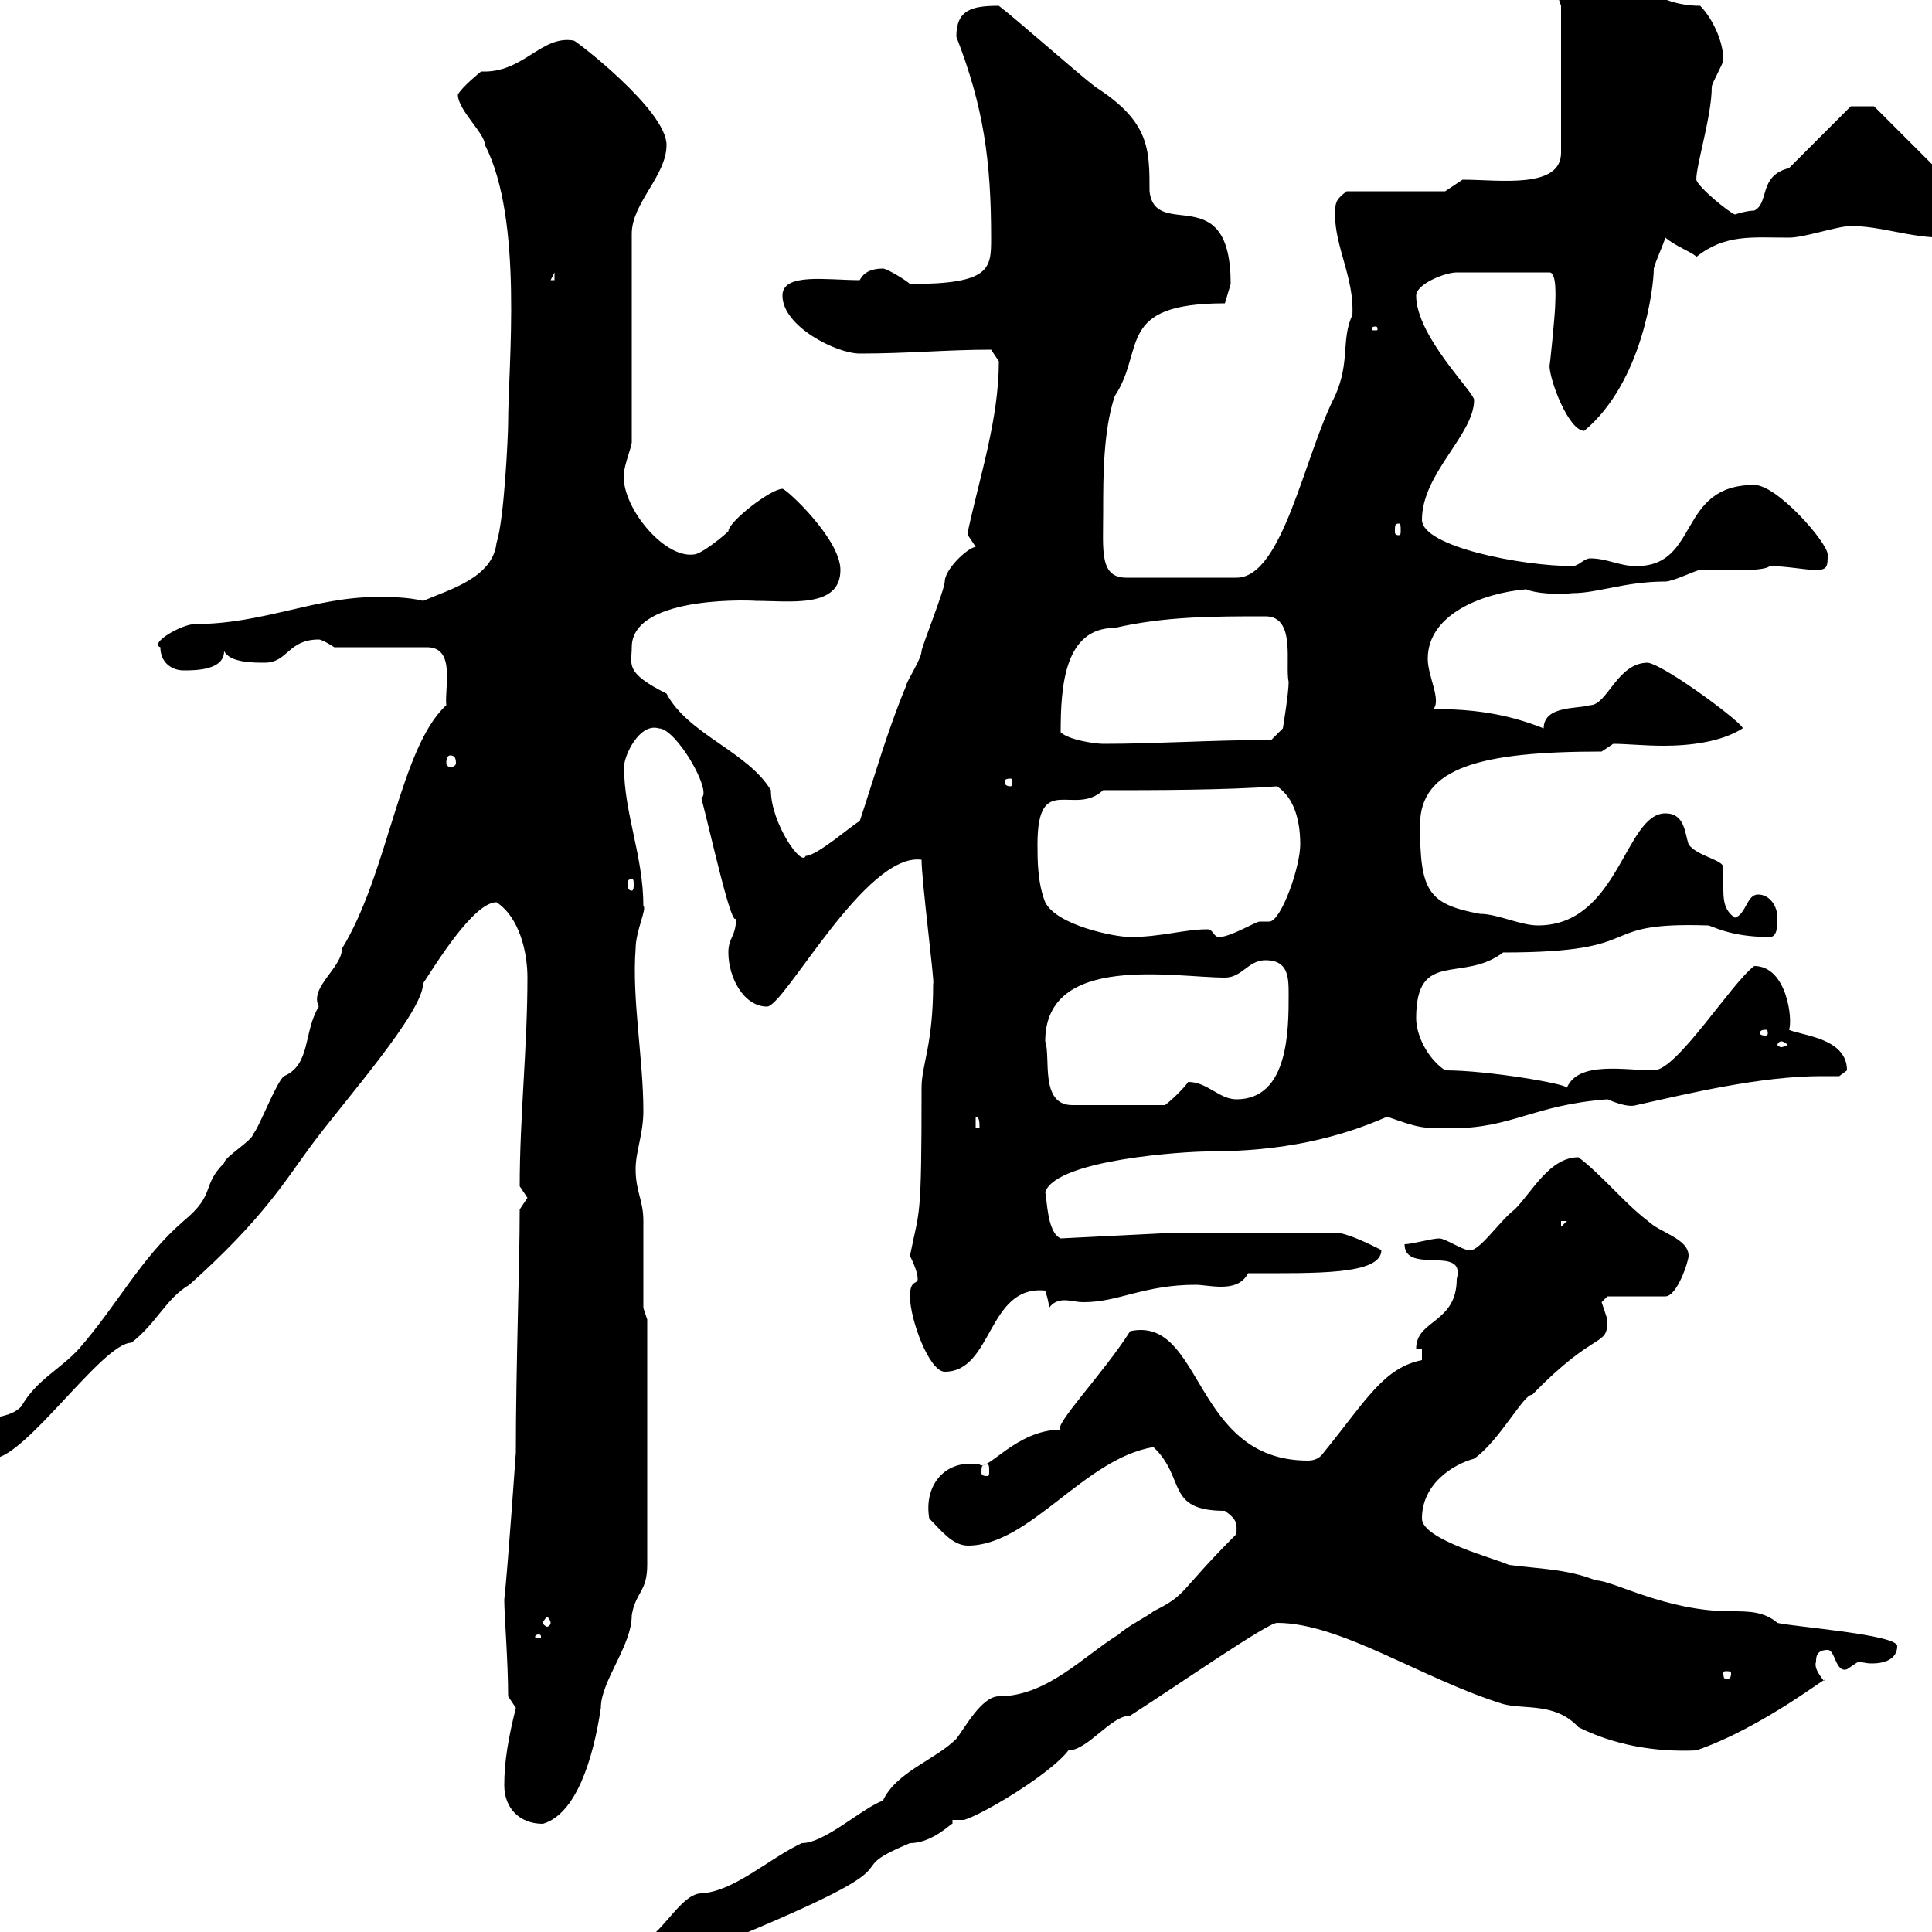 <svg xmlns="http://www.w3.org/2000/svg" xmlns:xlink="http://www.w3.org/1999/xlink" width="300" height="300"><path d="M90.90 307.80C90.90 308.40 90.90 309.60 91.50 309.60C98.10 309.60 102 303 108.90 303C146.70 287.70 128.40 291.60 141.30 286.20C144.90 286.20 147.90 282.90 147.90 283.20C147.90 283.20 147.90 282.90 147.90 282.60L149.70 282.60C152.70 281.70 163.20 275.40 165.90 271.80C168.90 271.80 172.50 266.40 175.50 266.40C183 261.60 196.80 252 198.30 252C208.20 252 220.80 260.70 233.40 264.60C236.70 265.50 241.50 264.30 245.10 268.20C250.50 270.90 256.80 272.10 263.40 271.80C273.90 268.20 284.70 259.50 283.20 261C282.30 259.80 281.70 258.90 282 258C282 257.40 282 256.20 283.80 256.20C285 256.20 285 259.80 286.80 259.20C286.80 259.20 288.60 258 288.60 258C288.90 258 289.50 258.30 290.70 258.30C292.50 258.30 294.60 257.70 294.60 255.60C294.60 253.80 278.40 252.60 276 252C273.90 250.20 271.50 250.20 268.80 250.20C258.60 250.20 250.50 245.40 247.80 245.40C243.30 243.60 238.80 243.60 234.30 243C232.50 242.10 220.80 239.10 220.80 235.80C220.80 230.40 225.60 227.40 228.90 226.50C232.80 223.80 236.70 216.30 237.90 216.60C248.10 206.10 249.60 209.40 249.60 204.90C249.60 204.90 248.70 202.20 248.70 202.20C248.70 202.20 249.60 201.30 249.60 201.30L258.60 201.30C260.40 201.30 262.20 195.90 262.20 195C262.20 192.30 257.70 191.40 255.90 189.60C252.30 186.90 248.70 182.40 245.10 179.70C240.60 179.70 237.90 185.10 235.20 187.80C232.80 189.60 229.50 194.70 228 194.10C227.10 194.10 224.40 192.30 223.50 192.30C222.30 192.30 219.30 193.20 218.10 193.20C218.10 198 227.70 193.20 226.20 198.60C226.20 205.50 219.90 204.90 219.90 209.40L220.80 209.40L220.80 211.20C214.80 212.40 212.10 217.50 205.50 225.60C204.90 226.50 204 226.80 203.10 226.80C185.10 226.80 186.90 204.30 175.50 206.70C171.30 213.30 163.50 221.40 164.70 222C157.80 222 153.30 228.60 152.10 227.40C146.70 226.50 143.40 230.70 144.30 235.80C146.10 237.60 147.90 240 150.30 240C159.90 240 168.30 226.50 179.10 224.70C184.20 229.50 180.90 234.60 190.20 234.60C192.30 236.10 192 236.70 192 238.20C182.70 247.50 184.50 247.50 179.10 250.20C178.50 250.80 174.90 252.60 173.70 253.80C168.30 257.10 162.60 263.40 155.10 263.40C152.40 263.40 149.70 268.50 148.50 270C145.20 273.30 139.20 275.10 137.10 279.60C133.80 280.80 128.10 286.20 124.50 286.20C119.40 288.60 114 293.70 108.90 294C105.30 294 101.70 302.70 98.70 301.20C100.50 304.50 90.90 303 90.90 307.80ZM78.30 277.20C78.30 280.80 80.70 283.20 84.30 283.20C89.40 281.70 92.10 273.30 93.30 265.20C93.30 261 98.10 255.60 98.10 250.80C98.70 247.20 100.50 247.20 100.50 243L100.50 204.90L99.90 203.10C99.90 201.30 99.90 191.40 99.90 189.60C99.90 186.30 98.70 185.10 98.70 181.50C98.70 178.80 99.90 176.10 99.90 172.50C99.90 164.40 98.10 155.10 98.70 147.30C98.70 144.60 100.50 141 99.90 140.70C99.90 132.90 96.90 126.30 96.90 119.10C96.90 117.30 99.30 112.20 102.30 113.10C105 113.10 110.70 123 108.90 123.90C110.40 129.60 113.70 144.60 114.30 142.50C114.30 145.50 113.10 145.50 113.10 147.90C113.10 151.80 115.50 156.30 119.10 156.30C121.80 156.30 134.40 132.30 143.10 133.50C143.10 136.80 145.20 153 144.90 152.70C144.90 162.30 143.10 165.30 143.10 168.90C143.10 189.90 142.80 187.50 141.30 195C141.90 196.20 142.50 197.70 142.50 198.60C142.50 199.50 141.30 198.60 141.30 201.30C141.30 204.90 144.30 213 146.70 213C154.20 213 153.30 199.50 162.30 200.40C162.30 200.40 162.90 202.20 162.90 203.10C163.50 202.20 164.40 201.90 165.30 201.90C166.20 201.90 167.10 202.20 168.30 202.20C173.70 202.20 177.60 199.50 185.70 199.50C186.60 199.50 188.10 199.80 189.60 199.80C191.10 199.80 192.90 199.50 193.80 197.70C204.30 197.70 214.50 198 214.50 194.10C212.70 193.20 209.10 191.40 207.30 191.40L182.70 191.40L164.70 192.30C162.60 191.40 162.60 186.30 162.30 185.10C164.10 180 184.20 178.80 187.50 178.80C199.20 178.80 207.90 176.70 215.40 173.40C220.50 175.20 220.80 175.20 225.30 175.20C234.90 175.20 237.90 171.60 249.60 170.70C251.70 171.60 253.20 171.90 254.10 171.60C262.20 169.80 273.30 167.10 282.90 167.10C283.50 167.10 284.70 167.10 285.60 167.10C285.60 167.10 286.80 166.20 286.80 166.20C286.80 161.10 279.60 160.80 277.80 159.90C278.40 158.40 277.50 150 272.40 150C268.80 152.70 260.40 166.20 256.80 166.20C252.30 166.20 245.10 164.70 243.30 168.90C243.30 168.30 231 166.20 224.40 166.20C221.70 164.40 219.90 160.80 219.90 158.10C219.90 147.30 227.10 152.70 233.40 147.90C256.80 147.90 246.90 143.10 265.20 143.70C265.80 143.70 268.50 145.50 274.80 145.50C276 145.50 276 143.70 276 142.50C276 140.70 274.80 138.90 273 138.90C271.20 138.90 271.20 141.90 269.40 142.50C267.60 141.30 267.60 139.50 267.60 137.70C267.60 136.80 267.60 135.60 267.60 134.70C267.60 133.50 263.40 132.90 262.20 131.10C261.60 129.30 261.60 126.30 258.60 126.30C252.30 126.30 251.40 143.70 238.80 143.70C236.10 143.70 232.50 141.90 229.80 141.90C221.70 140.40 220.50 138.30 220.50 128.10C220.50 119.10 230.10 116.70 248.70 116.70C248.70 116.70 250.50 115.50 250.50 115.50C252.60 115.50 255.30 115.80 258.30 115.80C262.50 115.80 267.30 115.20 270.60 113.10C270.90 112.50 258.90 103.50 255.90 102.90C251.10 102.90 249.60 109.50 246.90 109.50C245.10 110.10 239.70 109.50 239.70 113.10C233.70 110.70 228.30 110.10 222.60 110.10C223.80 108.60 221.70 105 221.70 102.30C221.70 95.40 230.10 92.10 237 91.50C238.20 92.10 241.80 92.40 244.20 92.10C248.10 92.10 252.30 90.30 258.60 90.30C259.80 90.30 263.40 88.50 264 88.50C267.60 88.50 273.90 88.80 274.80 87.90C277.50 87.90 280.20 88.50 282 88.50C283.80 88.50 283.80 87.90 283.80 86.10C283.80 84.30 276 75.30 272.40 75.30C260.40 75.30 264 87.90 254.10 87.90C251.40 87.90 249.60 86.70 246.90 86.70C246 86.70 245.10 87.90 244.20 87.90C236.40 87.90 220.80 84.90 220.80 80.70C220.80 73.50 228.90 67.50 228.90 62.10C228.90 60.90 219.90 52.20 219.90 45.90C219.90 44.10 224.40 42.30 226.20 42.30L240.60 42.30C241.80 42.30 241.50 46.50 241.50 47.10C241.50 48.60 240.60 57.60 240.60 56.70C240.60 59.10 243.60 66.90 246 66.90C255 59.40 256.80 44.70 256.80 41.70C257.10 40.50 258 38.70 258.60 36.90C260.40 38.40 263.10 39.30 263.40 39.90C267.90 36.30 272.10 36.90 277.80 36.90C280.20 36.90 285.30 35.10 287.40 35.10C292.20 35.10 296.40 36.90 301.80 36.90C303 36.90 303.60 36.30 303.60 36.30L303.60 29.10L291 16.50L287.40 16.50L277.80 26.10C273 27.30 274.80 31.50 272.40 32.70C271.20 32.70 269.40 33.30 269.40 33.30C268.50 33 263.70 29.10 263.40 27.90C263.40 25.50 265.80 18 265.80 13.50C265.80 12.90 267.60 9.90 267.60 9.30C267.60 6.30 265.80 2.70 264 0.90C255 0.90 251.40-6.30 244.20-9.90C241.50-9.90 241.50-6.90 241.50-5.10C241.50-2.70 241.50-1.50 242.40 0.90L242.40 23.70C242.40 29.40 232.80 27.90 227.10 27.90L224.40 29.70L209.10 29.70C207.60 30.90 207.30 31.20 207.30 33.30C207.30 38.40 210.30 43.20 210 48.90C208.20 52.80 209.70 56.10 207.30 61.50C202.50 70.80 199.20 89.70 192 89.70L174.90 89.70C170.70 89.70 171.30 85.50 171.30 79.50C171.30 74.10 171.30 66.90 173.10 61.50C177.90 54.30 173.10 47.10 190.20 47.10C190.20 47.10 191.10 44.10 191.10 44.10C191.10 27.60 179.40 37.50 178.50 29.70C178.50 23.10 178.50 18.90 170.10 13.50C167.70 11.70 157.50 2.70 155.10 0.90C150.90 0.90 148.50 1.50 148.50 5.70C152.70 16.50 153.90 24.90 153.90 36.90C153.90 41.70 153.90 44.10 141.30 44.10C140.70 43.50 137.70 41.70 137.10 41.70C135.30 41.70 134.10 42.30 133.50 43.50C128.40 43.50 121.50 42.30 121.50 45.90C121.50 50.70 129.90 54.90 133.50 54.90C141 54.90 147 54.30 153.90 54.30C153.90 54.30 155.10 56.10 155.10 56.10C155.10 65.10 152.10 74.10 150.30 82.50C150.30 82.50 150.30 82.50 150.30 83.10C150.30 83.10 151.50 84.90 151.50 84.90C150 85.20 146.70 88.50 146.70 90.30C146.70 91.50 143.10 100.50 143.10 101.10C143.10 102.30 140.70 105.90 140.70 106.50C137.70 113.70 135.90 120.30 133.50 127.50C132.30 128.10 126.90 132.90 125.10 132.90C124.50 134.70 119.70 127.80 119.70 122.70C116.10 116.70 106.80 114 103.50 107.70C96.90 104.40 98.10 103.20 98.10 100.50C98.10 92.10 118.20 93.30 117.30 93.30C122.70 93.30 130.50 94.50 130.50 88.50C130.50 83.70 122.10 75.90 121.50 75.90C119.70 75.90 113.10 81 113.10 82.50C113.10 82.50 113.10 82.50 113.10 82.50C112.50 83.10 108.90 86.10 107.70 86.10C102.90 86.70 96.30 78.30 96.90 73.50C96.90 72.30 98.10 69.30 98.10 68.70L98.10 36.30C98.10 31.50 103.50 27.30 103.50 22.50C103.50 17.10 89.40 6.30 89.10 6.30C84 5.40 81.30 11.40 74.70 11.10C74.70 11.10 71.70 13.50 71.10 14.70C71.10 17.10 75.30 20.70 75.30 22.50C81.30 34.20 78.90 56.70 78.90 65.70C78.90 67.50 78.30 80.70 77.10 84.30C76.50 89.70 69.90 91.50 65.70 93.30C63.30 92.70 60.60 92.70 58.50 92.70C48.90 92.70 40.80 96.90 30.30 96.90C28.20 96.90 23.10 99.90 24.90 100.50C24.90 102.90 26.70 104.10 28.50 104.10C30.30 104.10 34.80 104.10 34.80 101.10C35.70 102.90 39.30 102.90 41.10 102.90C44.70 102.90 44.70 99.30 49.50 99.30C50.10 99.30 51.90 100.50 51.90 100.50L66.30 100.50C70.80 100.50 69 106.80 69.30 109.50C62.10 116.10 60.30 135.60 53.10 147.30C53.10 150.30 48 153.30 49.50 156.30C47.10 160.20 48.30 165.30 44.10 167.10C42.90 168 40.20 175.20 39.30 176.10C39.30 177 34.80 179.70 34.80 180.60C31.20 184.20 33.60 185.40 28.50 189.60C21.90 195.30 18.30 202.50 12.30 209.40C9.30 212.70 5.70 214.20 3.30 218.40C0.60 221.10-2.40 218.40-3 224.70C-3 225.60-2.10 226.50-1.20 226.50C3.90 226.50 15.90 208.50 20.40 208.50C24.30 205.50 25.80 201.60 29.40 199.50C40.80 189.30 44.10 183.60 48.30 177.90C53.40 171 65.70 157.20 65.70 152.70C67.50 150 73.50 140.10 77.10 140.10C80.70 142.50 81.90 147.90 81.90 151.80C81.90 162.60 80.70 173.40 80.70 184.20C80.70 184.20 81.90 186 81.90 186C81.90 186 80.70 187.80 80.70 187.80C80.70 196.50 80.10 212.10 80.10 225.60C80.10 225.30 78.90 243 78.30 248.40C78.30 250.80 78.90 258 78.90 263.40L80.10 265.20C78.90 270 78.30 273.60 78.30 277.20ZM268.80 259.80C268.80 260.70 268.50 260.70 267.90 260.70C267.90 260.70 267.60 260.70 267.60 259.80C267.60 259.50 267.90 259.50 267.90 259.50C268.50 259.50 268.80 259.50 268.80 259.80ZM83.70 253.80C84 253.80 84 254.10 84 254.10C84 254.40 84 254.40 83.70 254.40C83.10 254.40 83.10 254.40 83.10 254.10C83.10 254.10 83.10 253.80 83.70 253.80ZM85.50 252C85.50 252.30 85.20 252.60 84.90 252.60C84.90 252.60 84.30 252.30 84.30 252C84.30 251.70 84.90 251.10 84.90 251.10C85.20 251.10 85.50 251.70 85.50 252ZM153.30 227.40C153.60 227.40 153.60 227.70 153.60 228.60C153.60 228.90 153.60 229.20 153.30 229.20C152.40 229.20 152.40 228.90 152.40 228.60C152.40 227.70 152.40 227.40 153.30 227.40ZM242.40 189.60L243.30 189.60L242.40 190.50ZM151.50 173.40C152.10 173.40 152.10 174.30 152.10 175.20L151.50 175.20ZM162.30 161.70C162.30 147.90 182.40 151.80 190.20 151.80C192.90 151.80 193.80 149.10 196.50 149.10C200.10 149.10 200.10 151.80 200.10 154.50C200.10 159.90 200.10 170.70 192 170.70C189.30 170.70 187.50 168 184.50 168C183.90 168.90 182.10 170.70 180.90 171.60L166.50 171.60C161.40 171.60 163.20 164.10 162.30 161.70ZM276.60 161.70C276.90 161.70 277.50 162 277.50 162.30C277.50 162.30 276.90 162.60 276.60 162.60C276.30 162.60 276 162.30 276 162.30C276 162 276.30 161.70 276.60 161.70ZM274.20 159.90C274.50 159.90 274.50 160.20 274.50 160.50C274.50 160.50 274.50 160.80 274.20 160.80C273.30 160.80 273.30 160.50 273.30 160.50C273.30 160.20 273.30 159.90 274.20 159.90ZM161.10 131.10C161.10 119.70 166.80 126.90 171.30 122.70C179.10 122.70 190.20 122.70 198.30 122.10C201 123.90 201.90 127.50 201.90 131.10C201.90 134.70 198.90 143.10 197.10 143.10C196.80 143.10 196.50 143.10 195.60 143.10C195 143.10 191.10 145.50 189.30 145.50C188.40 145.50 188.40 144.30 187.50 144.30C183.90 144.30 180.30 145.50 175.50 145.50C173.10 145.50 164.10 143.70 162.30 140.10C161.10 137.10 161.10 133.50 161.10 131.10ZM98.10 136.50C98.40 136.50 98.40 136.80 98.40 137.40C98.40 137.70 98.40 138.30 98.10 138.30C97.50 138.30 97.50 137.70 97.50 137.40C97.50 136.80 97.50 136.50 98.10 136.50ZM156.90 120.90C157.20 120.90 157.20 121.20 157.20 121.50C157.20 121.50 157.20 122.10 156.90 122.10C156 122.10 156 121.50 156 121.50C156 121.20 156 120.90 156.90 120.90ZM69.90 117.30C70.50 117.30 70.80 117.60 70.80 118.50C70.80 118.80 70.50 119.10 69.90 119.10C69.60 119.10 69.30 118.80 69.30 118.50C69.30 117.60 69.60 117.30 69.90 117.30ZM164.70 113.70C164.70 106.50 165.30 97.50 173.10 97.50C180.90 95.70 188.40 95.70 196.50 95.70C201.30 95.70 199.50 103.20 200.10 105.90C200.10 107.70 199.20 113.10 199.20 113.10L197.40 114.90C188.10 114.90 179.70 115.50 171.30 115.50C170.10 115.50 165.90 114.90 164.70 113.70ZM217.20 81.30C217.50 81.30 217.50 81.60 217.50 82.50C217.50 82.80 217.50 83.10 217.20 83.10C216.60 83.10 216.60 82.80 216.60 82.50C216.60 81.60 216.60 81.30 217.20 81.30ZM213.60 50.70C213.90 50.70 213.90 51 213.90 51C213.90 51.30 213.90 51.30 213.60 51.30C213 51.30 213 51.30 213 51C213 51 213 50.70 213.60 50.70ZM86.10 42.30L86.10 43.50L85.50 43.50Z"/></svg>